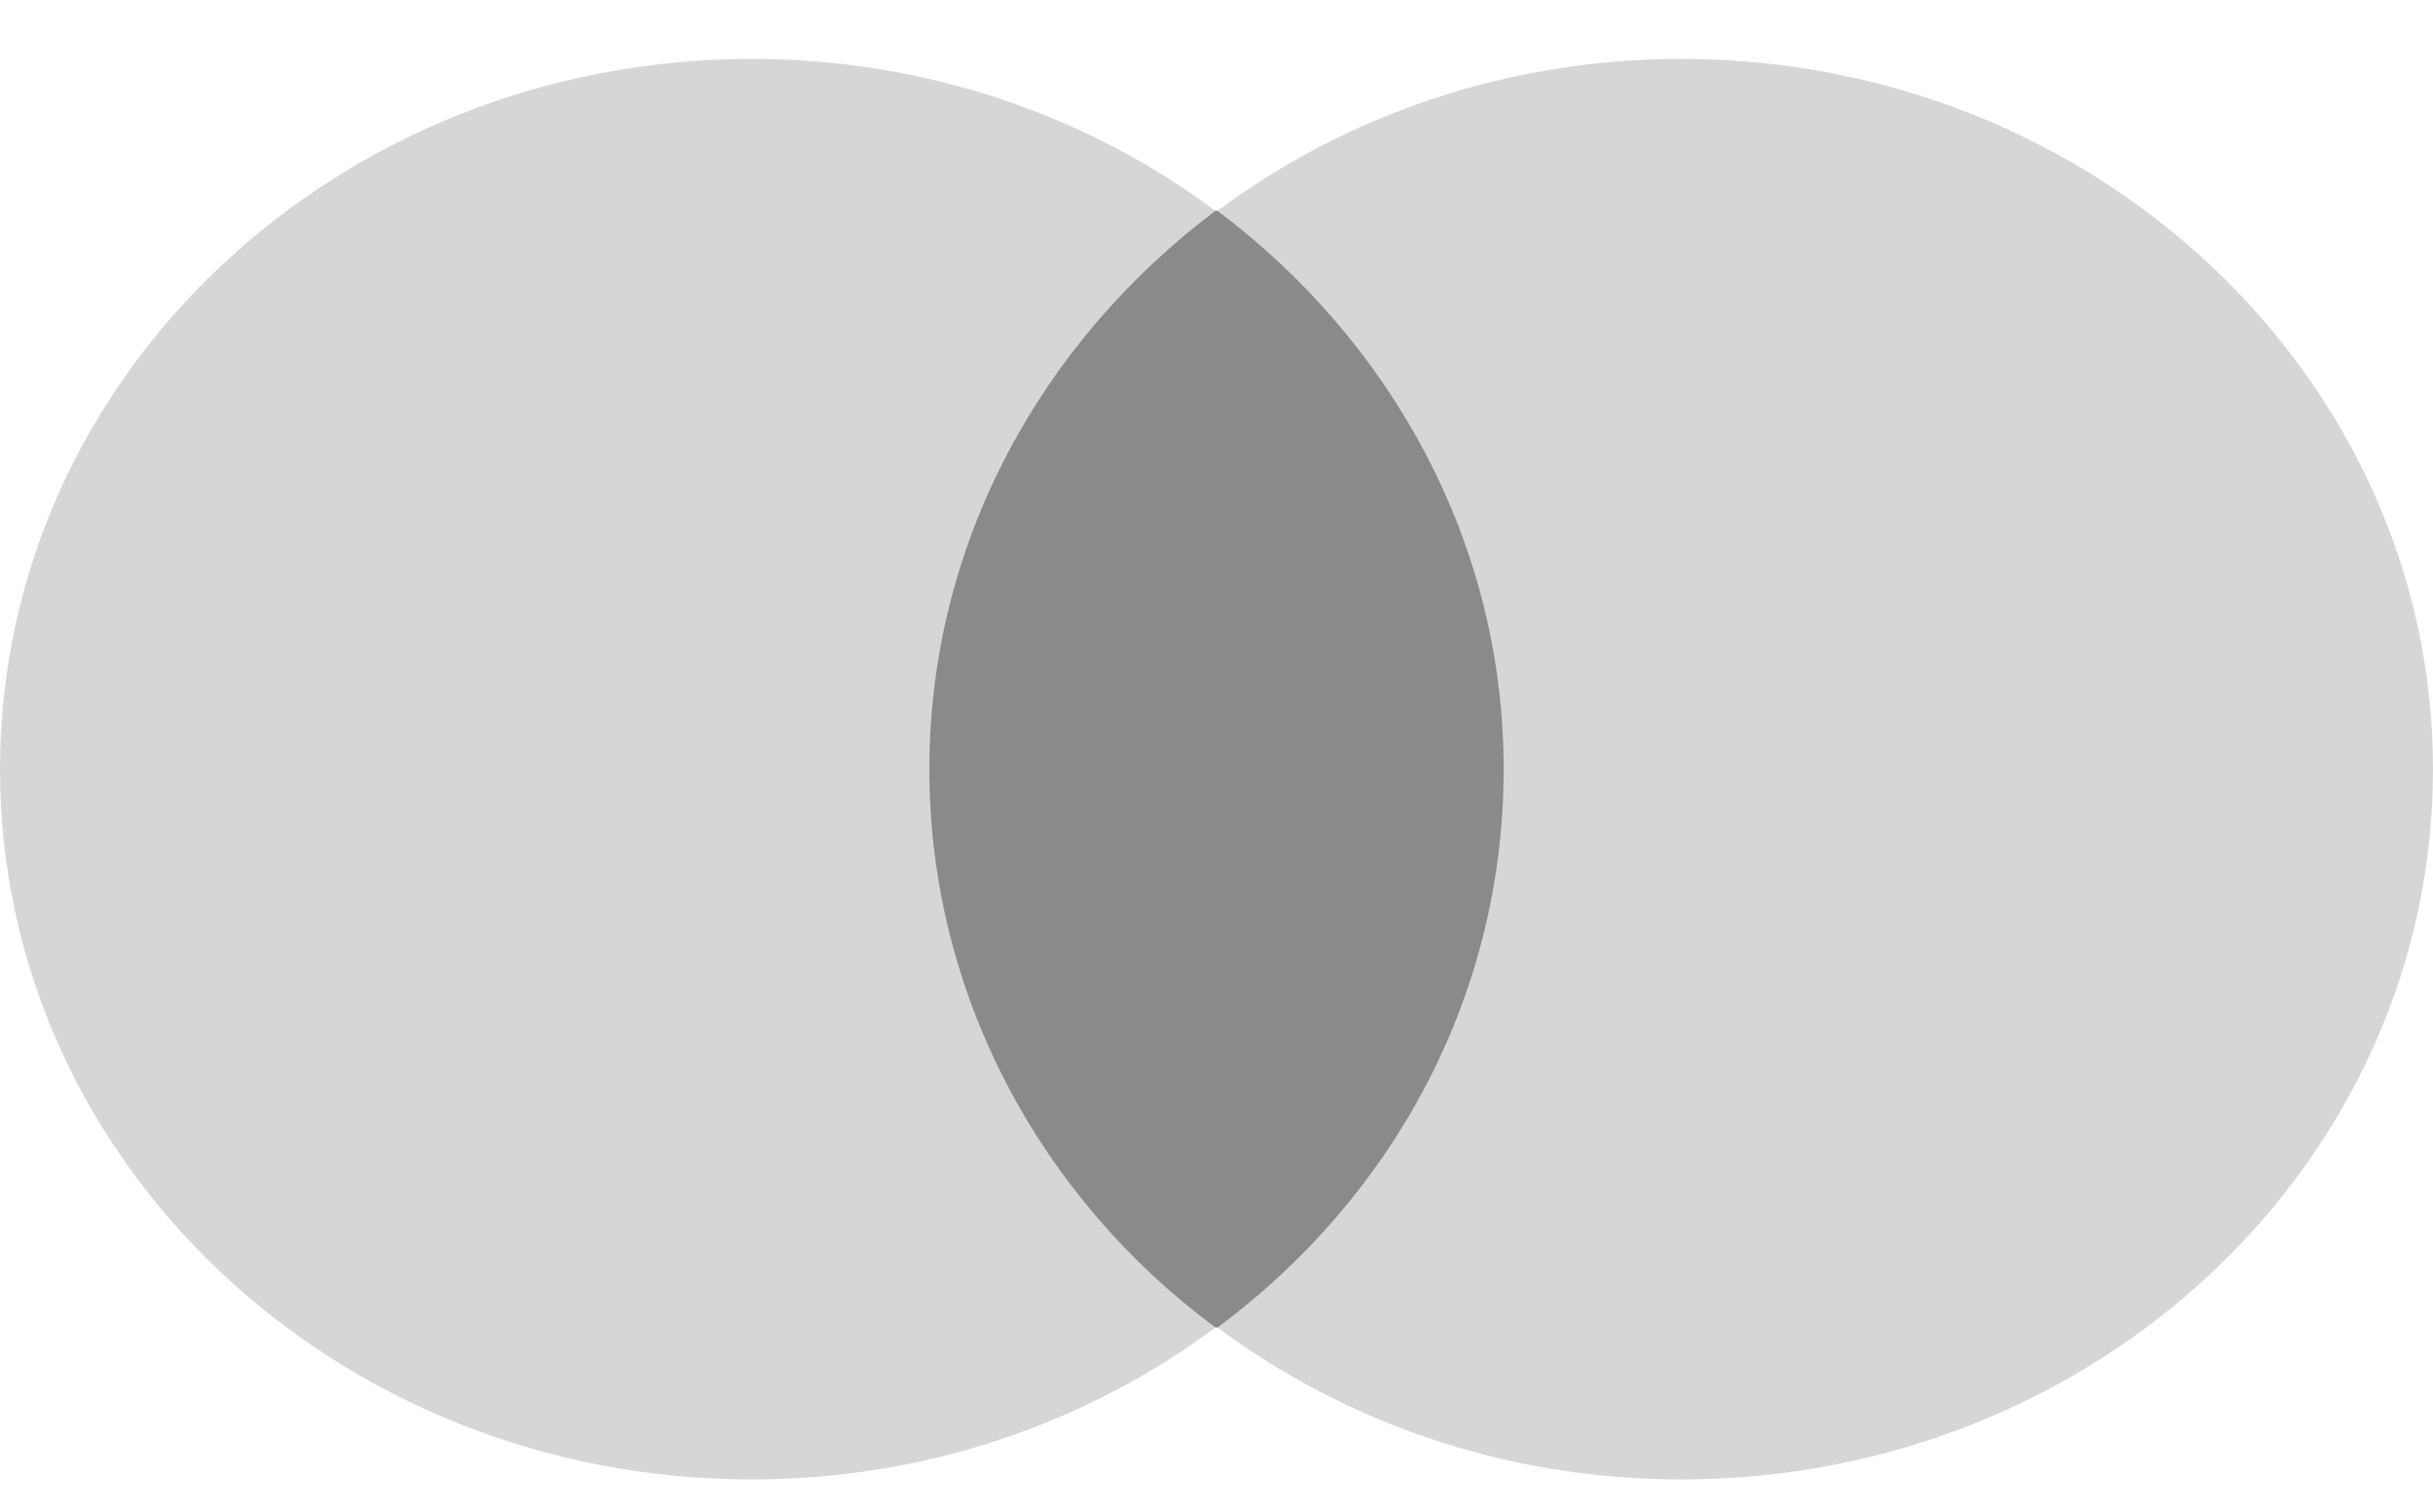 <svg width="37" height="23" viewBox="0 0 37 23" fill="none" xmlns="http://www.w3.org/2000/svg">
<path d="M23.502 3.207H13.498V20.193H23.502V3.207Z" fill="#8A8A8A"/>
<path d="M14.133 11.7C14.133 8.249 15.848 5.188 18.484 3.207C16.547 1.766 14.101 0.896 11.434 0.896C5.113 0.896 0 5.728 0 11.7C0 17.672 5.113 22.504 11.434 22.504C14.101 22.504 16.547 21.634 18.484 20.193C15.848 18.242 14.133 15.151 14.133 11.7Z" fill="#D6D6D6"/>
<path d="M37 11.7C37 17.672 31.886 22.504 25.566 22.504C22.898 22.504 20.453 21.634 18.516 20.193C21.183 18.212 22.867 15.151 22.867 11.7C22.867 8.249 21.152 5.188 18.516 3.207C20.453 1.766 22.898 0.896 25.566 0.896C31.886 0.896 37 5.758 37 11.7Z" fill="#D6D6D6"/>
</svg>
